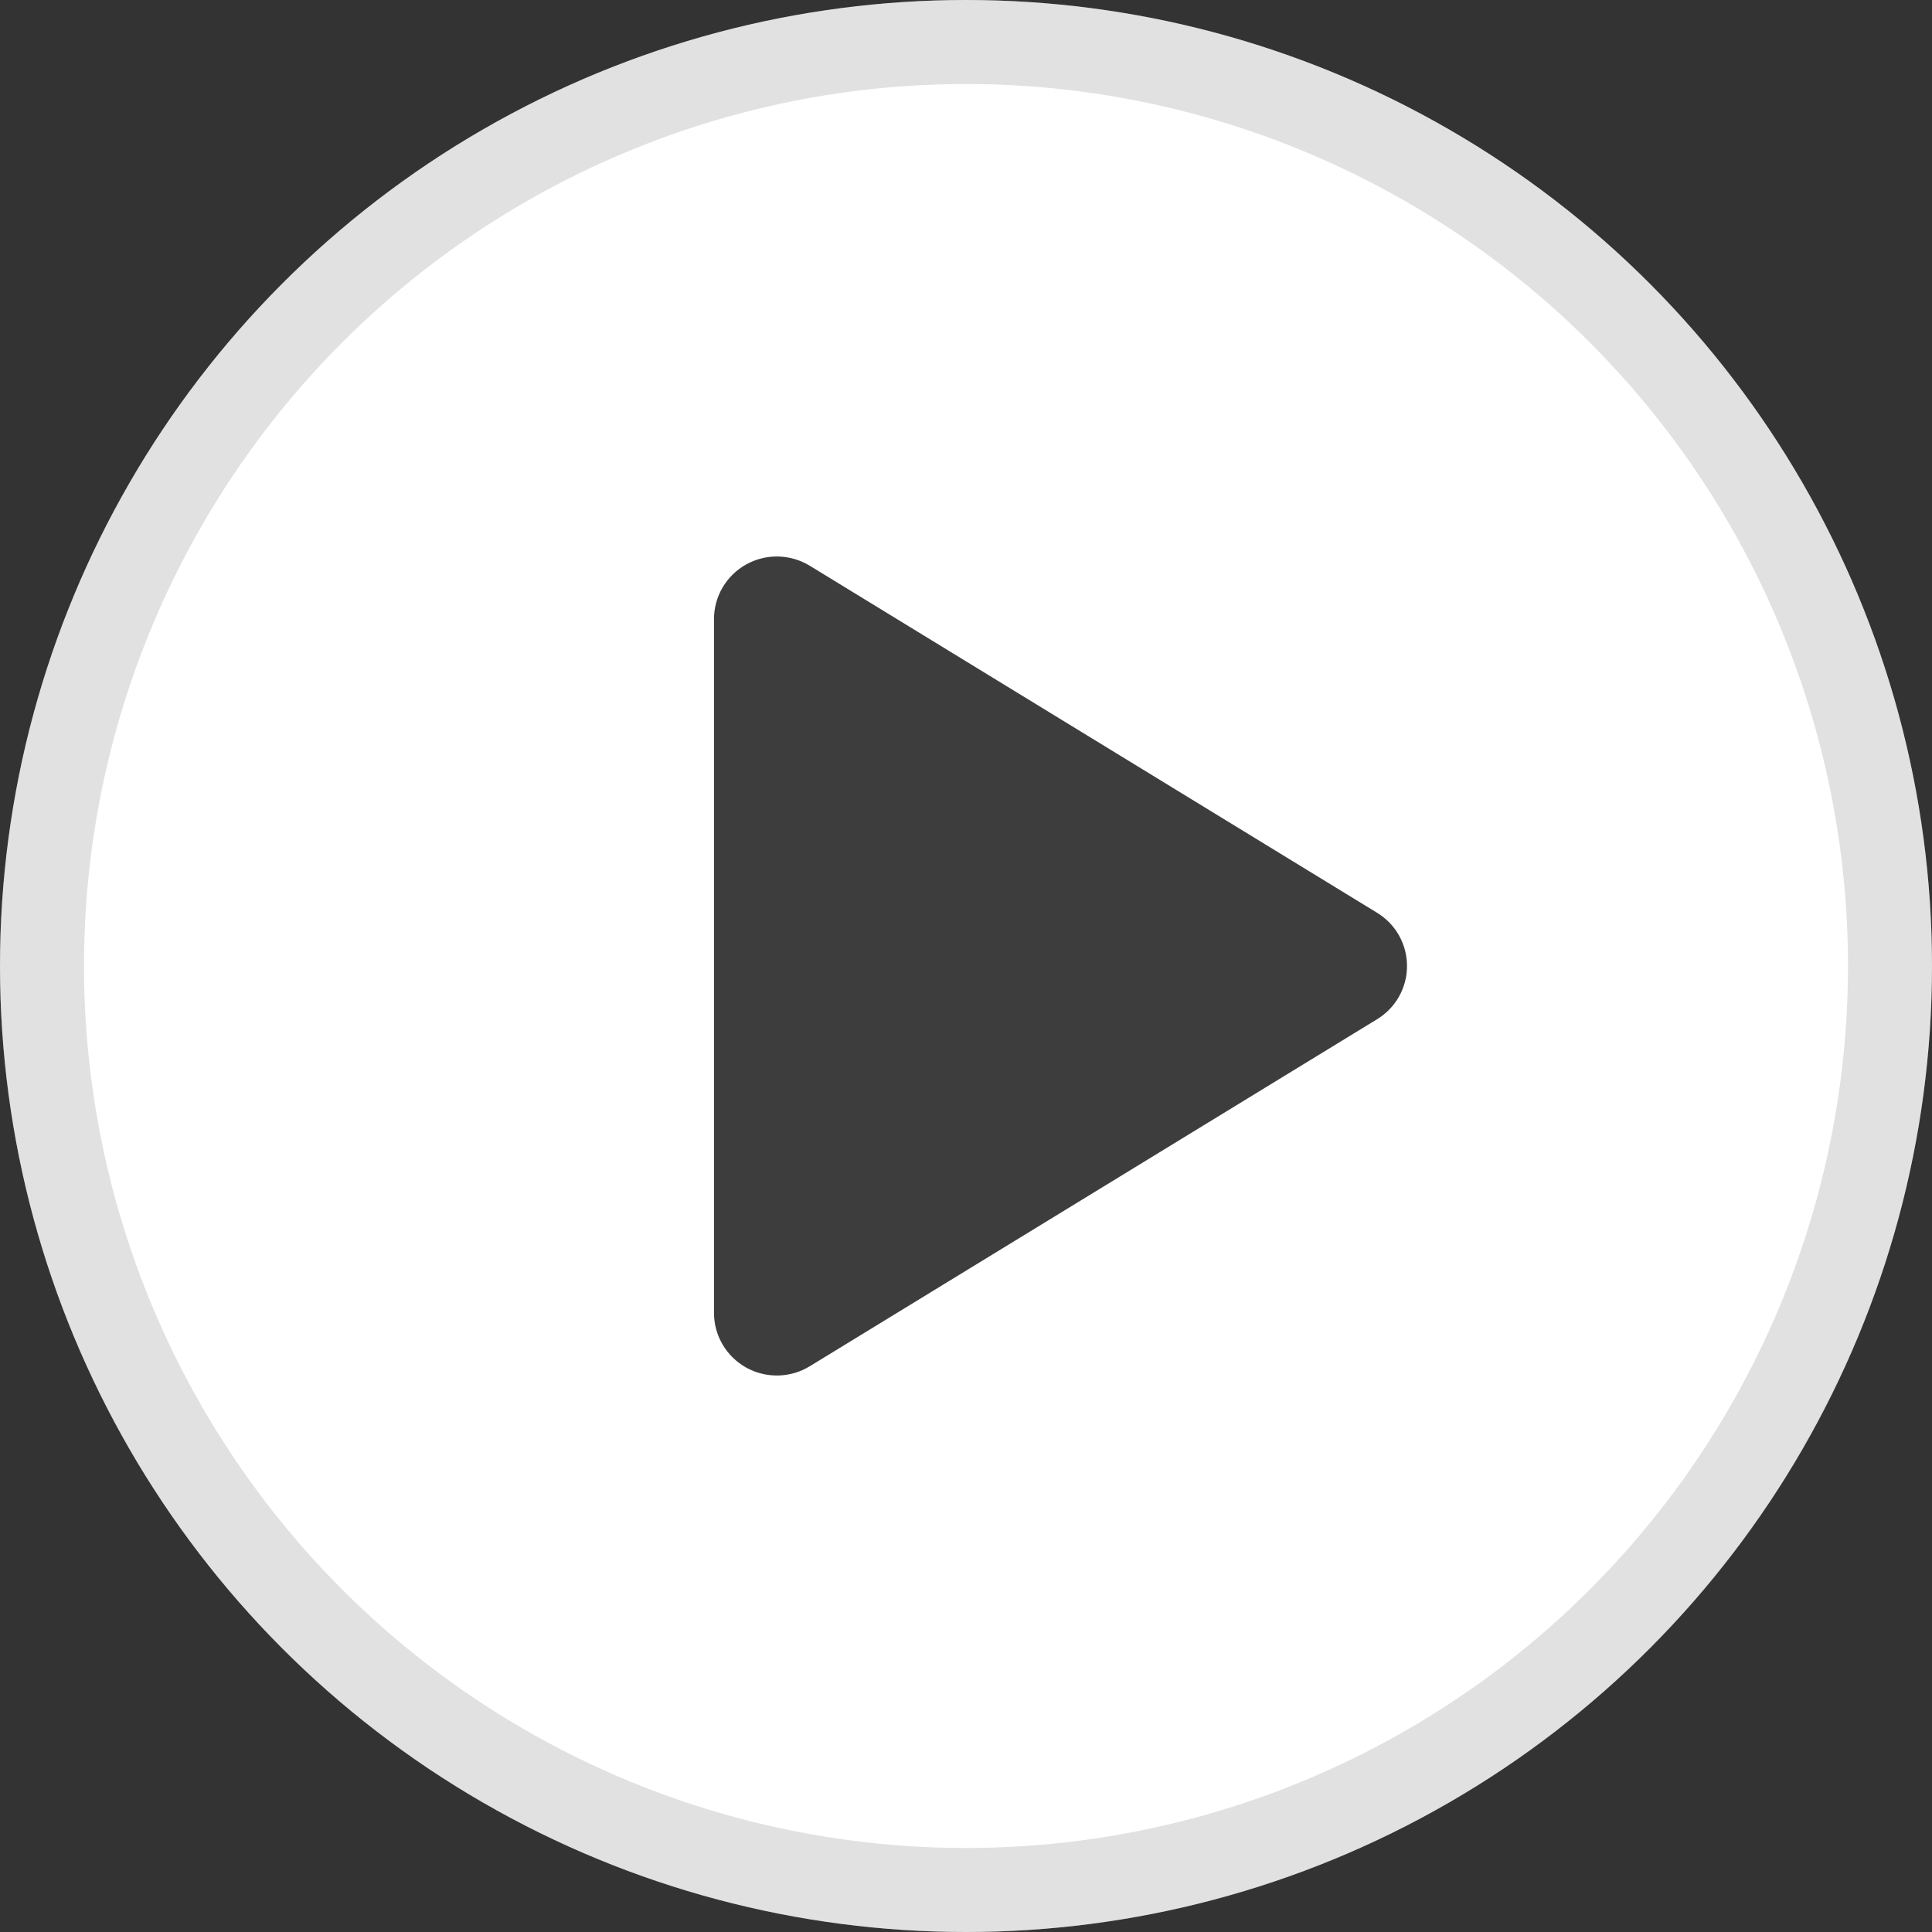 <svg width="46" height="46" viewBox="0 0 46 46" fill="none" xmlns="http://www.w3.org/2000/svg">
    <rect x="0" y="0" width="46" height="46" fill="#333333" stroke="none"/>
    <circle cx="23" cy="23" r="23" fill="white"/>
    <circle cx="23" cy="23" r="22" stroke="#777777" stroke-opacity="0.22" stroke-width="2"/>
    <path d="M33.5 23C33.501 23.255 33.435 23.505 33.31 23.727C33.186 23.949 33.005 24.135 32.788 24.267L19.28 32.53C19.052 32.669 18.791 32.745 18.524 32.75C18.258 32.755 17.994 32.689 17.761 32.558C17.531 32.429 17.339 32.241 17.205 32.013C17.071 31.785 17 31.526 17 31.262V14.738C17 14.474 17.071 14.214 17.205 13.987C17.339 13.759 17.531 13.571 17.761 13.442C17.994 13.311 18.258 13.245 18.524 13.25C18.791 13.255 19.052 13.331 19.28 13.47L32.788 21.733C33.005 21.865 33.186 22.051 33.31 22.273C33.435 22.495 33.501 22.745 33.5 23Z" fill="#3D3D3D"/>
    </svg>
    